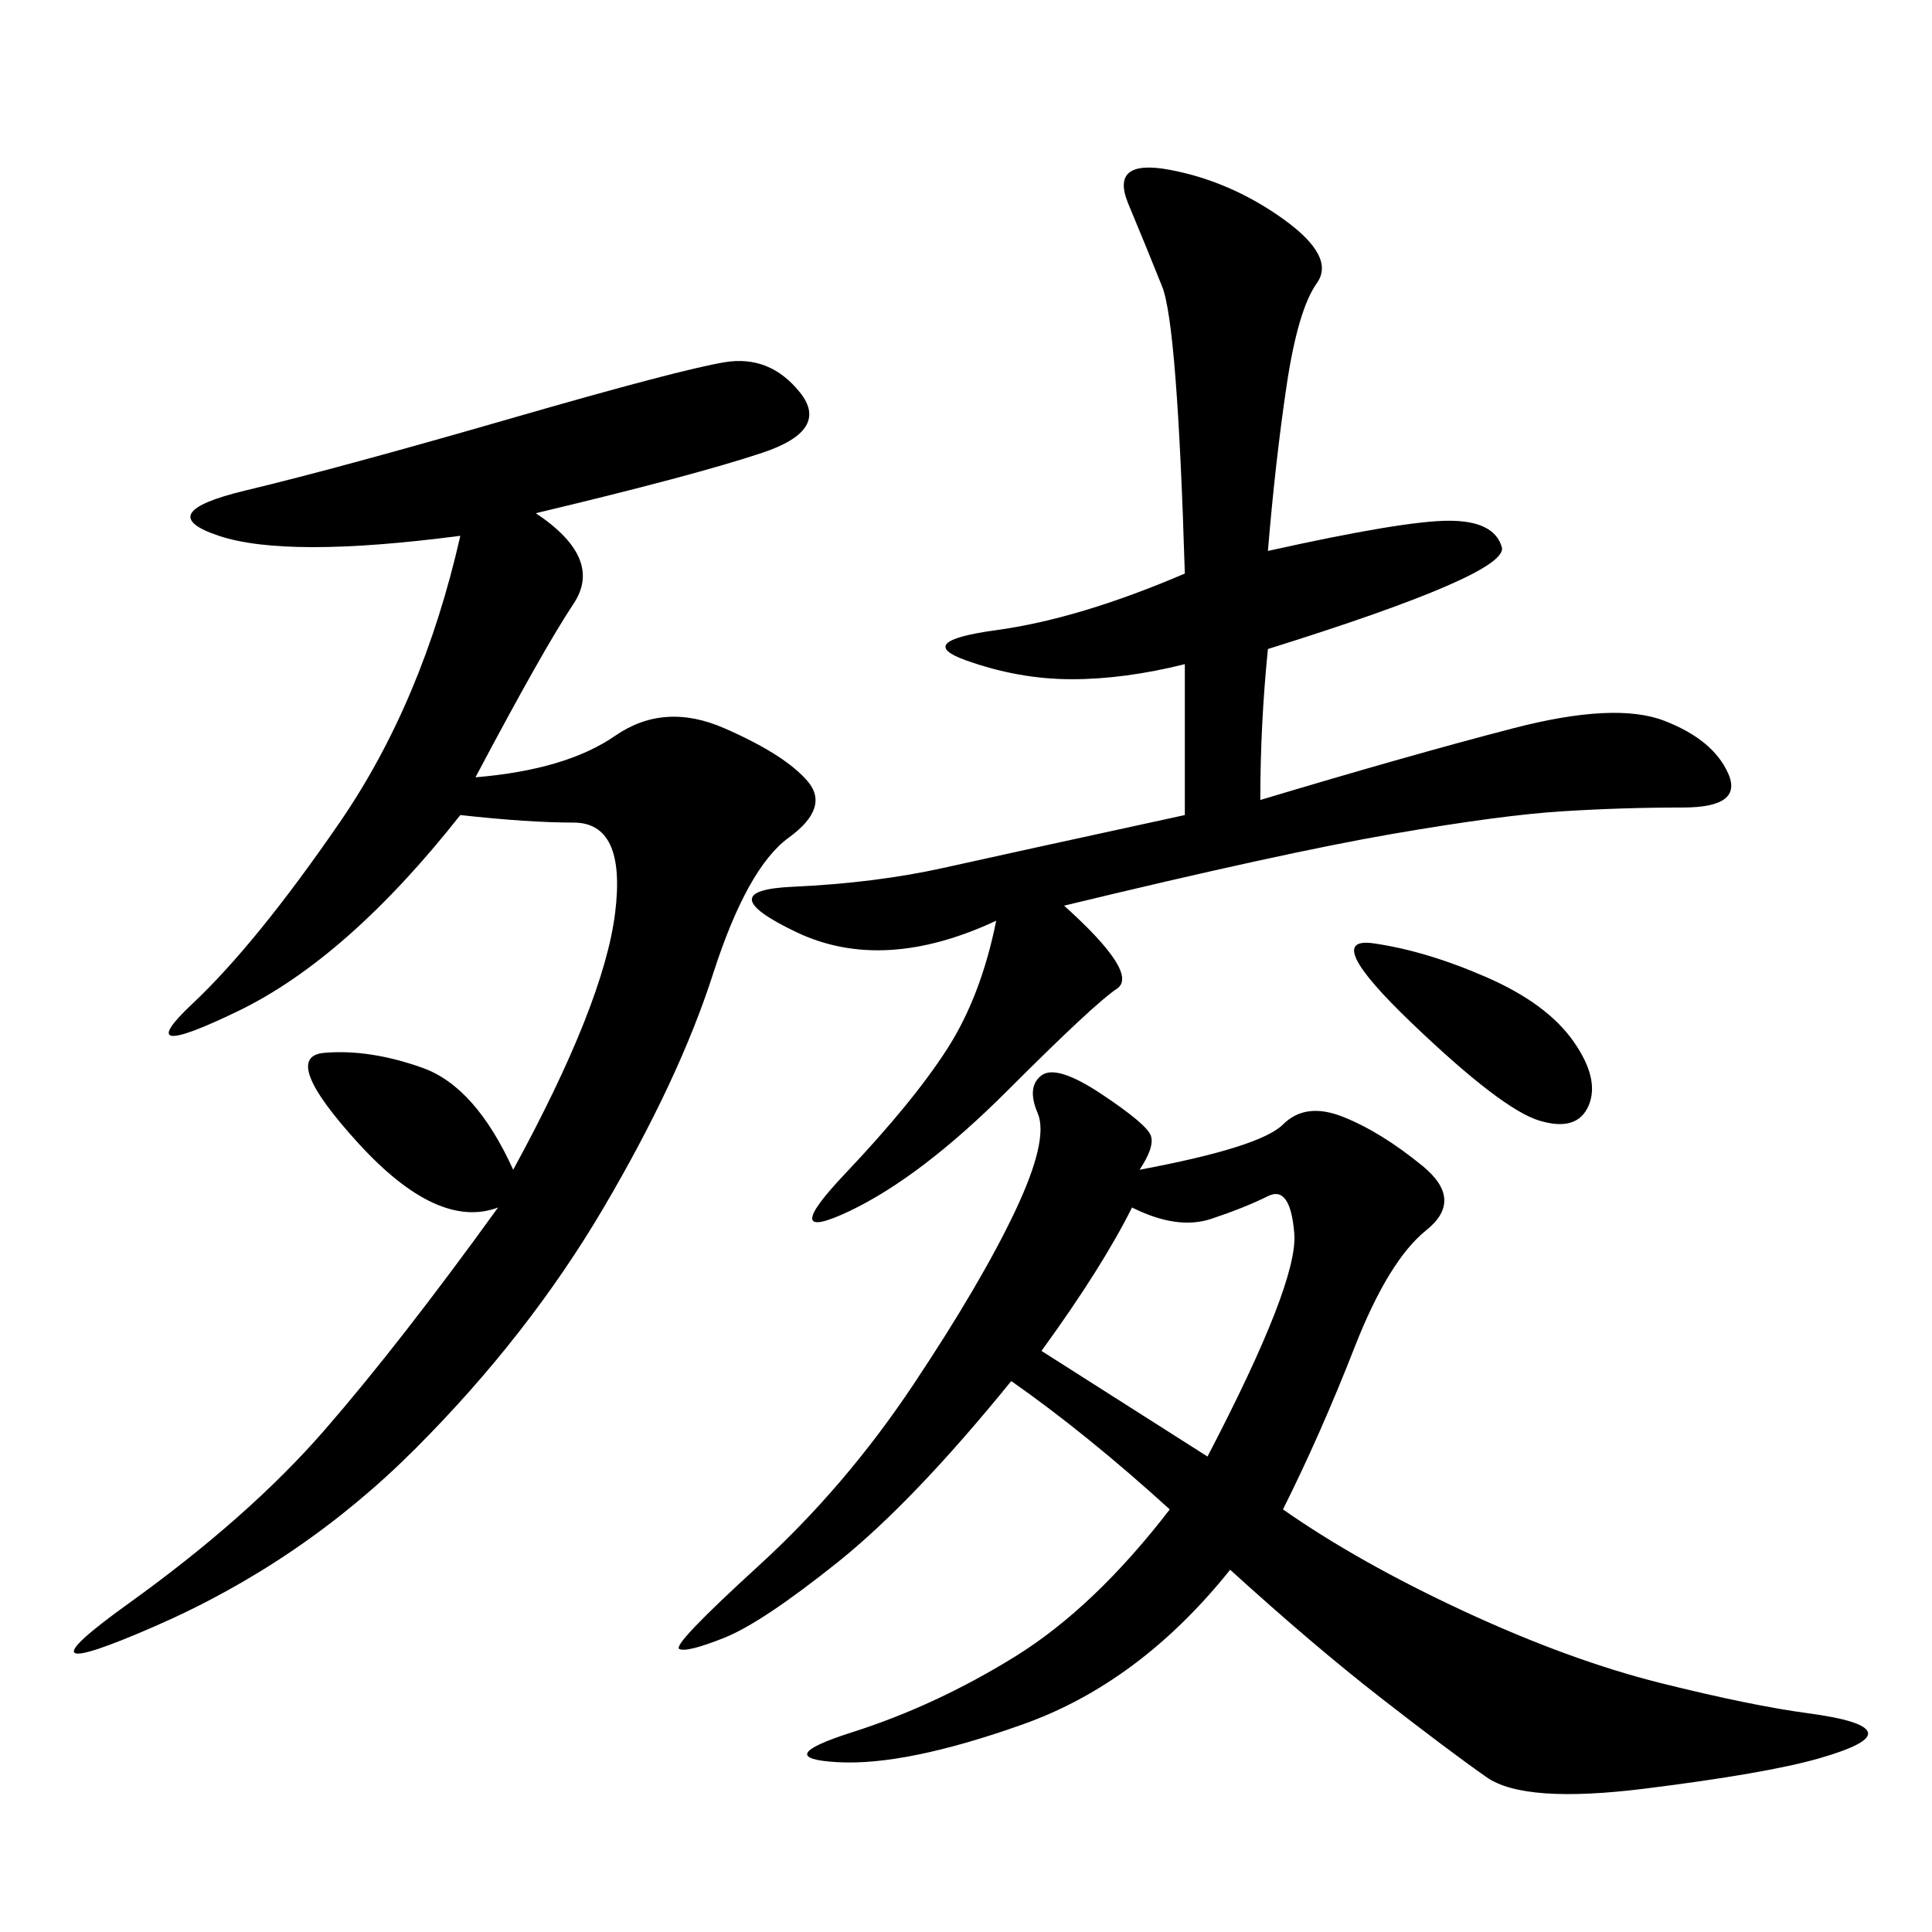 <svg xmlns="http://www.w3.org/2000/svg" xmlns:xlink="http://www.w3.org/1999/xlink" width="300" height="300"><path d="M176.95 181.64Q195.70 178.13 199.22 174.61Q202.73 171.09 208.59 173.44Q214.45 175.78 220.90 181.05Q227.34 186.33 221.48 191.02Q215.63 195.70 210.35 209.18Q205.08 222.66 199.22 234.38L199.22 234.38Q210.94 242.58 227.34 250.20Q243.75 257.81 257.81 261.33Q271.88 264.84 280.66 266.02Q289.45 267.19 290.04 268.95Q290.63 270.70 282.42 273.05Q274.22 275.39 255.47 277.73Q236.72 280.08 230.86 275.98Q225 271.88 214.45 263.67Q203.91 255.47 191.02 243.75L191.02 243.75Q176.95 261.33 158.79 267.77Q140.63 274.22 130.08 273.63Q119.53 273.05 132.42 268.95Q145.31 264.84 157.62 257.23Q169.92 249.61 181.64 234.38L181.64 234.38Q168.75 222.66 157.03 214.45L157.03 214.45Q141.80 233.20 130.08 242.58Q118.36 251.95 112.50 254.30Q106.64 256.64 105.47 256.05Q104.30 255.47 117.77 243.16Q131.25 230.86 141.80 215.04Q152.34 199.22 157.62 188.09Q162.89 176.95 161.13 172.85Q159.38 168.75 161.72 166.99Q164.06 165.23 171.09 169.92Q178.13 174.61 178.71 176.37Q179.30 178.13 176.95 181.64L176.95 181.64ZM83.20 79.69Q93.75 86.72 89.06 93.75Q84.38 100.78 73.83 120.70L73.83 120.70Q87.89 119.53 95.51 114.26Q103.13 108.98 112.50 113.09Q121.88 117.19 125.39 121.29Q128.91 125.39 122.46 130.08Q116.02 134.77 110.74 151.17Q105.47 167.58 93.75 187.50Q82.03 207.42 64.45 225Q46.88 242.58 24.02 252.54Q1.17 262.50 19.92 249.02Q38.67 235.55 50.39 222.07Q62.11 208.59 77.34 187.50L77.34 187.50Q67.97 191.02 55.66 177.54Q43.36 164.06 50.39 163.48Q57.42 162.89 65.63 165.82Q73.83 168.75 79.69 181.64L79.69 181.64Q93.75 155.86 95.51 141.80Q97.27 127.73 89.06 127.73L89.06 127.73Q82.03 127.73 71.48 126.56L71.48 126.56Q53.91 148.83 36.91 157.03Q19.92 165.23 29.88 155.86Q39.84 146.48 52.73 127.73Q65.63 108.98 71.48 83.20L71.48 83.20Q44.53 86.72 33.98 83.20Q23.44 79.69 38.09 76.17Q52.73 72.66 79.10 65.04Q105.47 57.42 112.50 56.25Q119.53 55.08 124.22 60.94Q128.91 66.80 118.36 70.31Q107.81 73.83 83.20 79.69L83.20 79.69ZM154.69 142.97Q137.11 151.17 123.63 144.73Q110.16 138.28 123.05 137.70Q135.94 137.11 146.48 134.77Q157.03 132.42 183.98 126.56L183.98 126.56L183.98 103.13Q174.61 105.47 166.41 105.47L166.41 105.47Q158.20 105.47 150 102.54Q141.80 99.61 154.69 97.85Q167.58 96.09 183.98 89.06L183.98 89.06Q182.81 50.39 180.47 44.53Q178.13 38.67 175.20 31.64Q172.27 24.61 181.64 26.37Q191.02 28.13 199.22 33.98Q207.42 39.84 204.49 43.95Q201.56 48.05 199.80 59.77Q198.05 71.48 196.88 85.55L196.88 85.55Q217.97 80.86 225 80.86L225 80.86Q232.03 80.86 233.20 84.96Q234.38 89.06 196.88 100.78L196.88 100.78Q195.70 112.50 195.70 124.22L195.70 124.22Q219.14 117.19 234.96 113.09Q250.78 108.98 258.40 111.91Q266.02 114.84 268.36 120.12Q270.70 125.39 261.33 125.39L261.33 125.39Q251.95 125.39 242.58 125.98Q233.20 126.56 216.21 129.49Q199.22 132.42 165.23 140.63L165.23 140.63Q176.95 151.17 173.44 153.52Q169.92 155.86 156.45 169.34Q142.97 182.81 131.84 188.09Q120.70 193.36 131.25 182.23Q141.80 171.09 147.07 162.89Q152.34 154.69 154.69 142.97L154.69 142.97ZM175.78 187.50Q171.09 196.88 161.72 209.77L161.72 209.77L187.50 226.17Q201.56 199.22 200.98 191.60Q200.39 183.98 196.88 185.74Q193.36 187.50 188.09 189.26Q182.81 191.02 175.78 187.50L175.78 187.50ZM213.28 146.48Q221.48 147.66 230.86 151.76Q240.23 155.86 244.34 161.72Q248.44 167.58 246.68 171.68Q244.92 175.78 239.06 174.02Q233.20 172.27 219.14 158.79Q205.08 145.31 213.28 146.48L213.28 146.48Z"/></svg>
